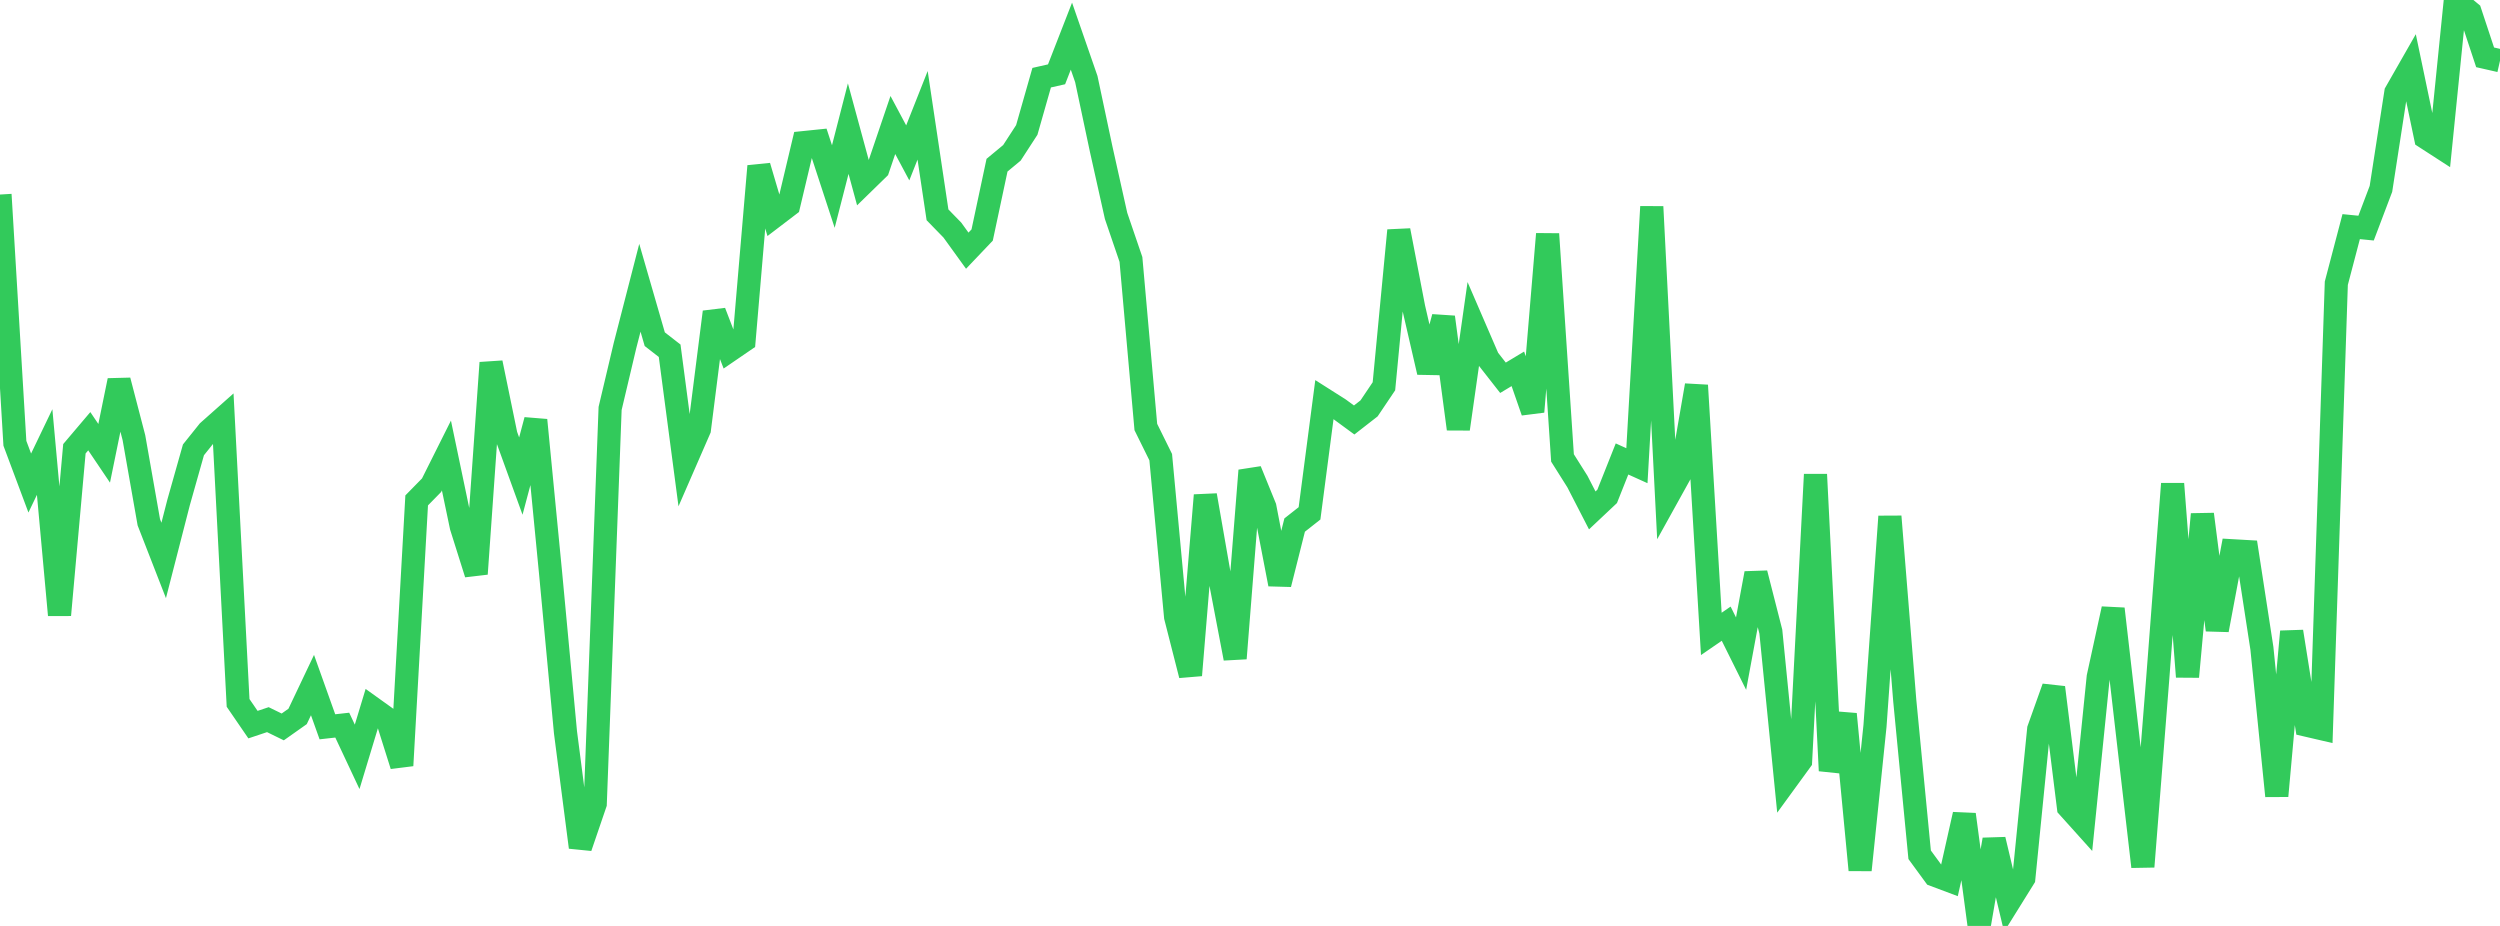 <?xml version="1.0" standalone="no"?>
<!DOCTYPE svg PUBLIC "-//W3C//DTD SVG 1.1//EN" "http://www.w3.org/Graphics/SVG/1.1/DTD/svg11.dtd">

<svg width="135" height="50" viewBox="0 0 135 50" preserveAspectRatio="none" 
  xmlns="http://www.w3.org/2000/svg"
  xmlns:xlink="http://www.w3.org/1999/xlink">


<polyline points="0.0, 10.505 0.804, 23.938 1.607, 26.084 2.411, 24.41 3.214, 33.21 4.018, 24.233 4.821, 23.286 5.625, 24.478 6.429, 20.547 7.232, 23.634 8.036, 28.202 8.839, 30.264 9.643, 27.135 10.446, 24.292 11.25, 23.289 12.054, 22.575 12.857, 37.957 13.661, 39.13 14.464, 38.861 15.268, 39.254 16.071, 38.687 16.875, 36.994 17.679, 39.247 18.482, 39.157 19.286, 40.87 20.089, 38.218 20.893, 38.794 21.696, 41.339 22.5, 27.022 23.304, 26.202 24.107, 24.597 24.911, 28.441 25.714, 30.988 26.518, 19.59 27.321, 23.49 28.125, 25.708 28.929, 22.685 29.732, 30.951 30.536, 39.544 31.339, 45.751 32.143, 43.398 32.946, 22.056 33.75, 18.66 34.554, 15.539 35.357, 18.316 36.161, 18.941 36.964, 25.029 37.768, 23.184 38.571, 16.849 39.375, 18.939 40.179, 18.389 40.982, 8.972 41.786, 11.699 42.589, 11.087 43.393, 7.702 44.196, 7.619 45.0, 10.074 45.804, 6.946 46.607, 9.899 47.411, 9.115 48.214, 6.75 49.018, 8.256 49.821, 6.227 50.625, 11.6 51.429, 12.426 52.232, 13.537 53.036, 12.692 53.839, 8.92 54.643, 8.254 55.446, 7.017 56.25, 4.195 57.054, 4.013 57.857, 1.952 58.661, 4.27 59.464, 8.054 60.268, 11.658 61.071, 14.01 61.875, 23.059 62.679, 24.687 63.482, 33.309 64.286, 36.461 65.089, 26.745 65.893, 31.349 66.696, 35.554 67.5, 25.409 68.304, 27.385 69.107, 31.546 69.911, 28.353 70.714, 27.721 71.518, 21.579 72.321, 22.089 73.125, 22.679 73.929, 22.053 74.732, 20.859 75.536, 12.444 76.339, 16.612 77.143, 20.099 77.946, 17.125 78.75, 23.164 79.554, 17.515 80.357, 19.373 81.161, 20.4 81.964, 19.917 82.768, 22.232 83.571, 12.636 84.375, 24.728 85.179, 26.003 85.982, 27.562 86.786, 26.805 87.589, 24.784 88.393, 25.148 89.196, 11.163 90.0, 26.906 90.804, 25.456 91.607, 20.809 92.411, 34.231 93.214, 33.678 94.018, 35.296 94.821, 30.959 95.625, 34.107 96.429, 42.191 97.232, 41.088 98.036, 25.621 98.839, 41.617 99.643, 38.562 100.446, 46.981 101.25, 39.195 102.054, 27.89 102.857, 37.831 103.661, 46.157 104.464, 47.254 105.268, 47.556 106.071, 43.981 106.875, 50.0 107.679, 45.338 108.482, 48.714 109.286, 47.422 110.089, 39.38 110.893, 37.125 111.696, 43.59 112.5, 44.484 113.304, 36.558 114.107, 32.878 114.911, 39.867 115.714, 46.799 116.518, 36.637 117.321, 26.127 118.125, 36.545 118.929, 27.77 119.732, 34.019 120.536, 29.74 121.339, 29.786 122.143, 35.011 122.946, 42.981 123.75, 34.105 124.554, 39.158 125.357, 39.345 126.161, 15.294 126.964, 12.238 127.768, 12.318 128.571, 10.198 129.375, 4.994 130.179, 3.587 130.982, 7.426 131.786, 7.946 132.589, 0.0 133.393, 0.67 134.196, 3.096 135.0, 3.279" fill="none" stroke="#32ca5b" stroke-width="1.25"/>

</svg>